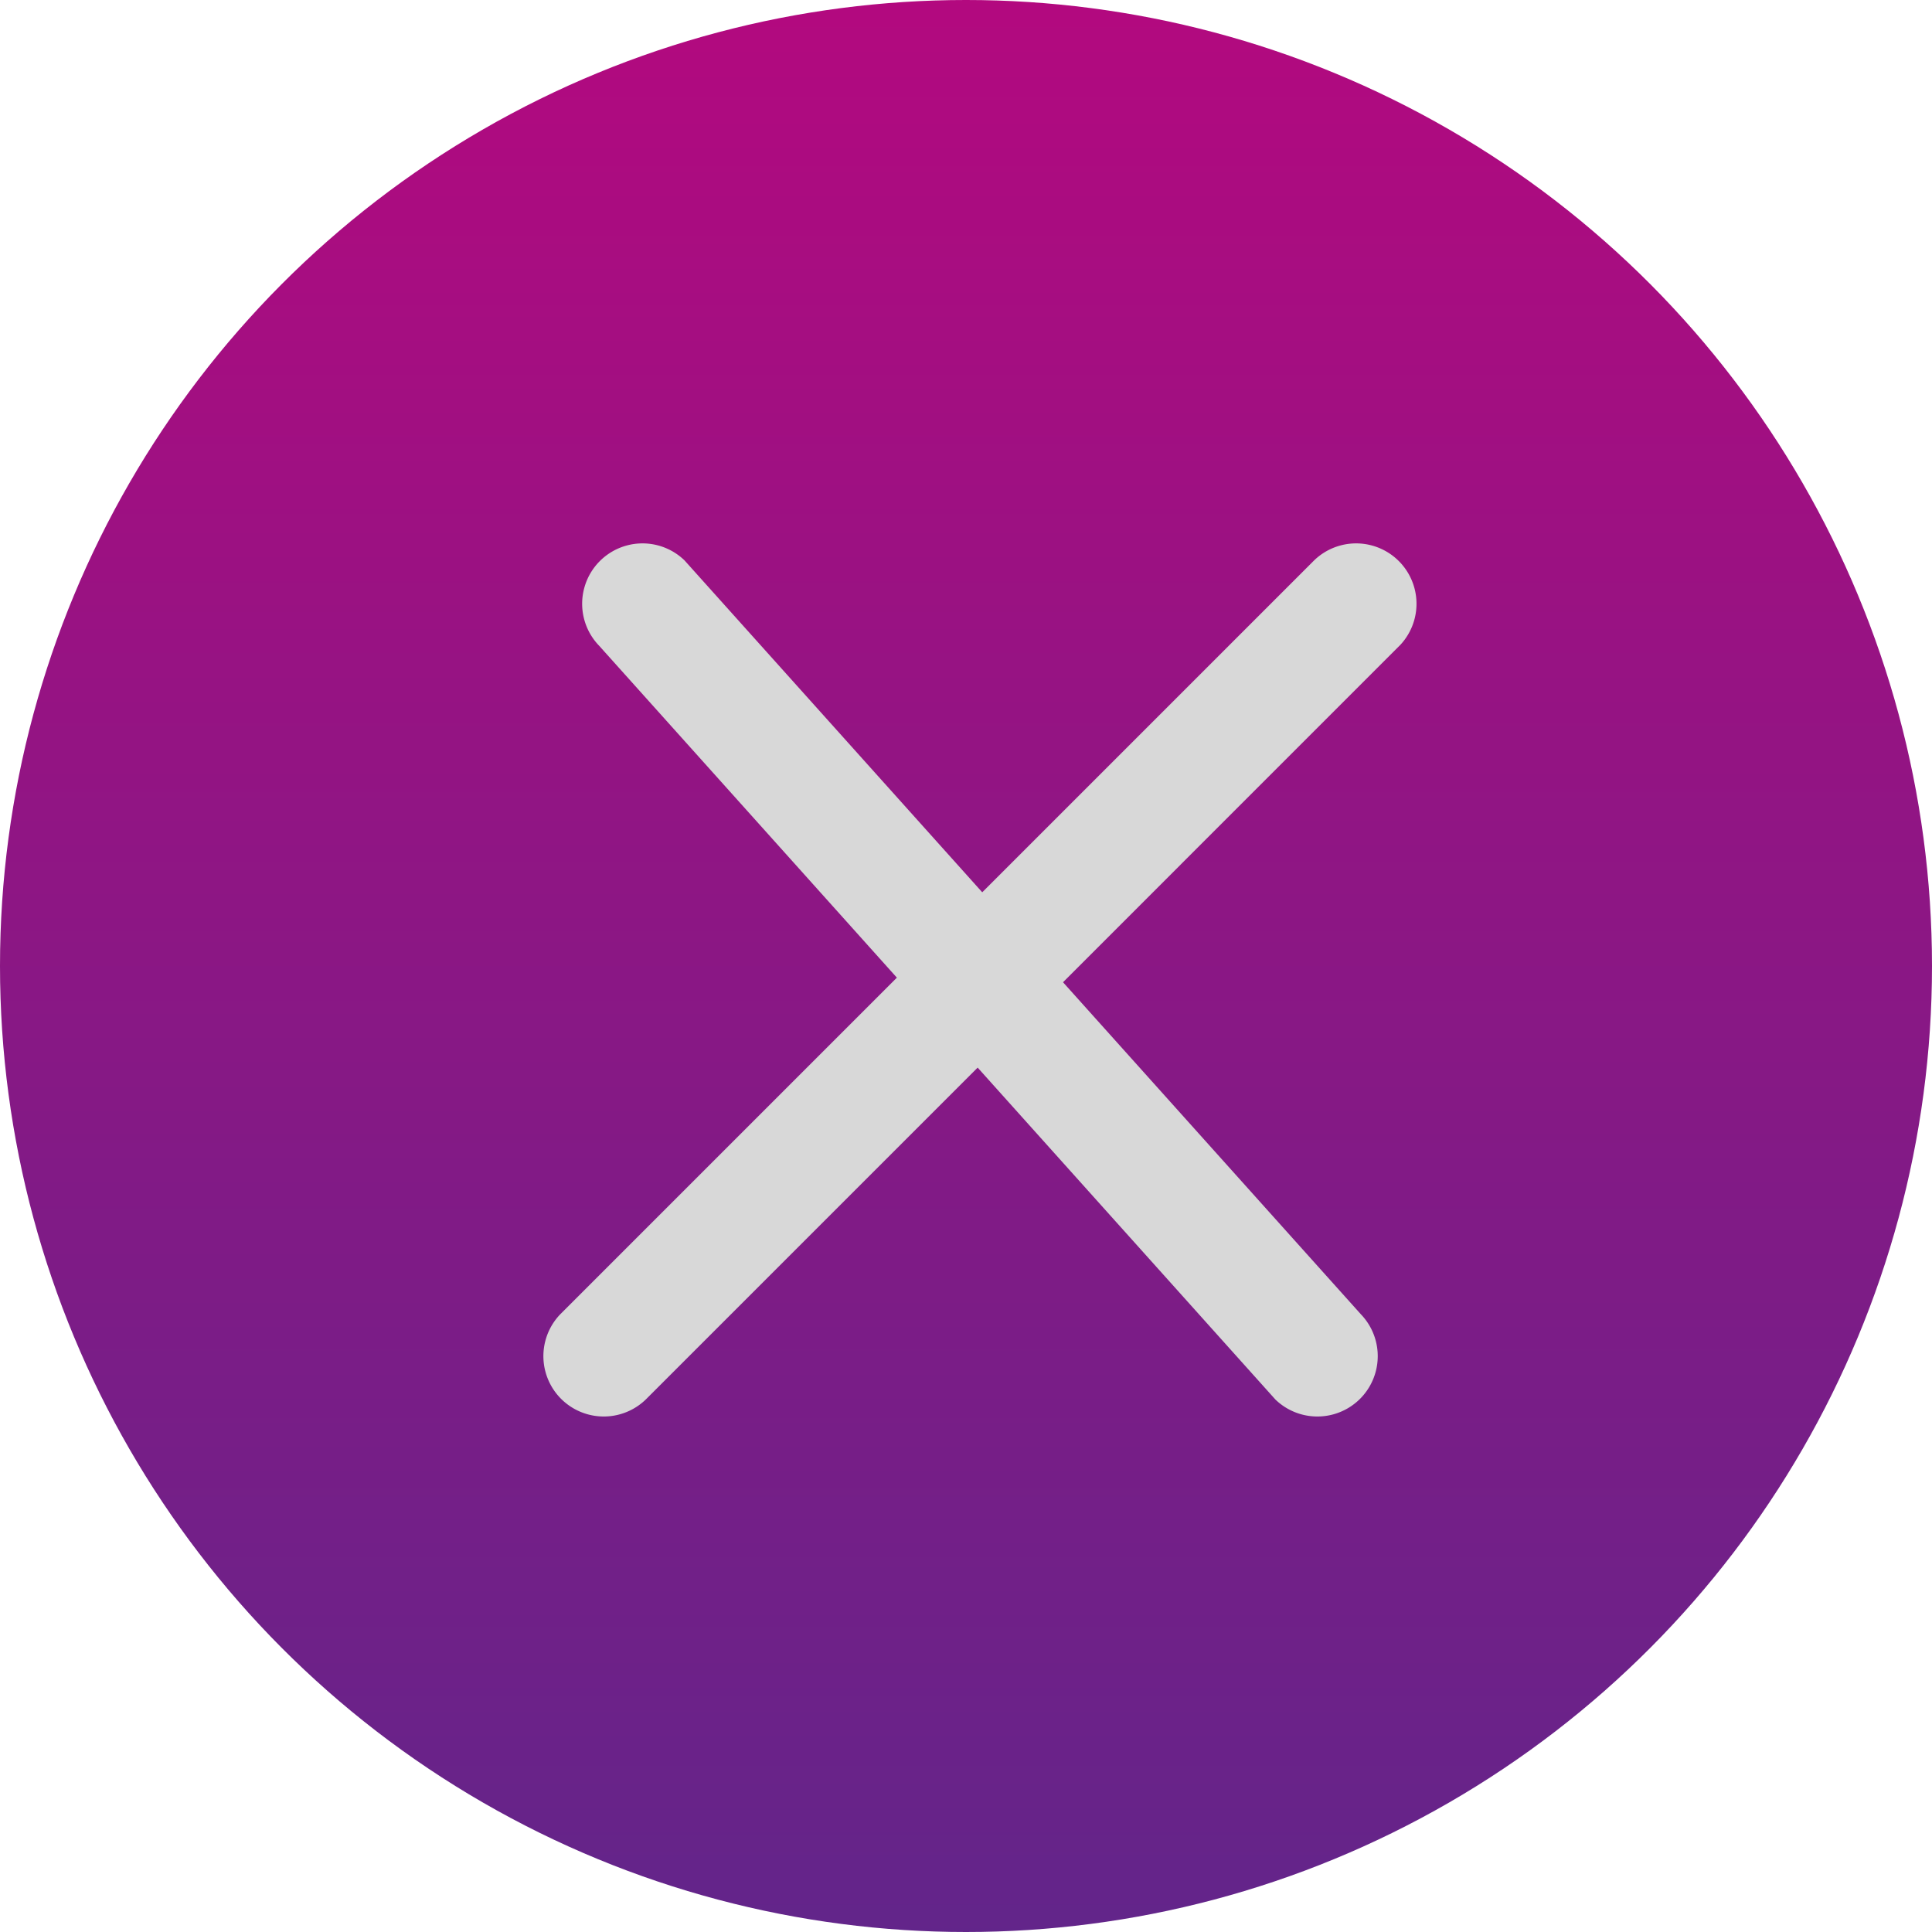 <svg xmlns="http://www.w3.org/2000/svg" width="32" height="32" viewBox="0 0 32 32"><defs><linearGradient id="a" x1="50%" x2="50%" y1="100%" y2="0%"><stop offset="0%" stop-color="#62258A"/><stop offset="100%" stop-color="#B3097F"/></linearGradient></defs><g fill="none" fill-rule="evenodd"><circle cx="16" cy="16" r="16" fill="url(#a)"/><path fill="#D8D8D8" d="m23.18 10.695-5.573 5.574 4.932 5.498a1 1 0 0 1-1.414 1.414l-4.932-5.498-5.498 5.498a1 1 0 0 1-1.414-1.414l5.574-5.574-4.932-5.498a1 1 0 0 1 1.414-1.414l4.932 5.498 5.498-5.498a1 1 0 0 1 1.414 1.414"/></g></svg>